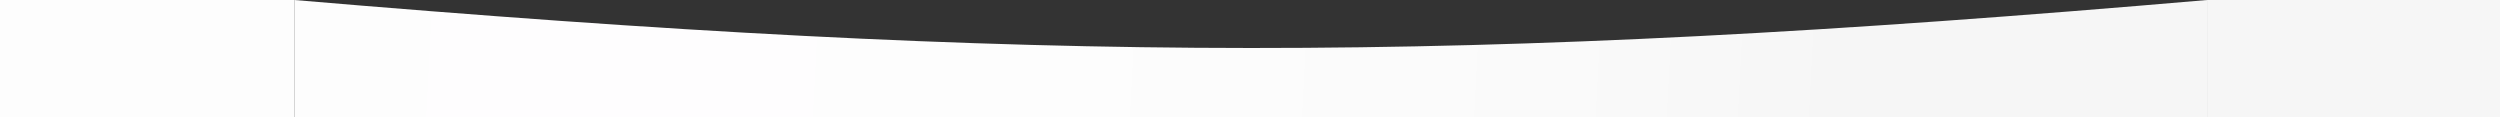 <?xml version="1.0" encoding="UTF-8"?> <svg xmlns="http://www.w3.org/2000/svg" width="1920" height="90" viewBox="0 0 1920 90" fill="none"><rect x="0" y="0" width="1920" height="90" fill="#333333" stroke="none"/> <path d="M1695 0H1920V90H1695V0Z" fill="#F6F6F6"></path> <path d="M0 0H226V90H0V0Z" fill="#FDFDFD"></path> <path d="M226 0C799.683 48.778 1121.31 49.524 1695 0V90H226V0Z" fill="url(#paint0_linear_105_55)"></path> <defs> <linearGradient id="paint0_linear_105_55" x1="212" y1="7" x2="1813" y2="90" gradientUnits="userSpaceOnUse"> <stop stop-color="#FDFDFD"></stop> <stop offset="0.149" stop-color="#FEFDFE"></stop> <stop offset="0.37" stop-color="#FDFDFD"></stop> <stop offset="0.617" stop-color="#FAFAFA"></stop> <stop offset="0.753" stop-color="#F6F6F6"></stop> <stop offset="0.886" stop-color="#F6F6F6"></stop> <stop offset="1" stop-color="#F5F5F5"></stop> </linearGradient> </defs> </svg> 